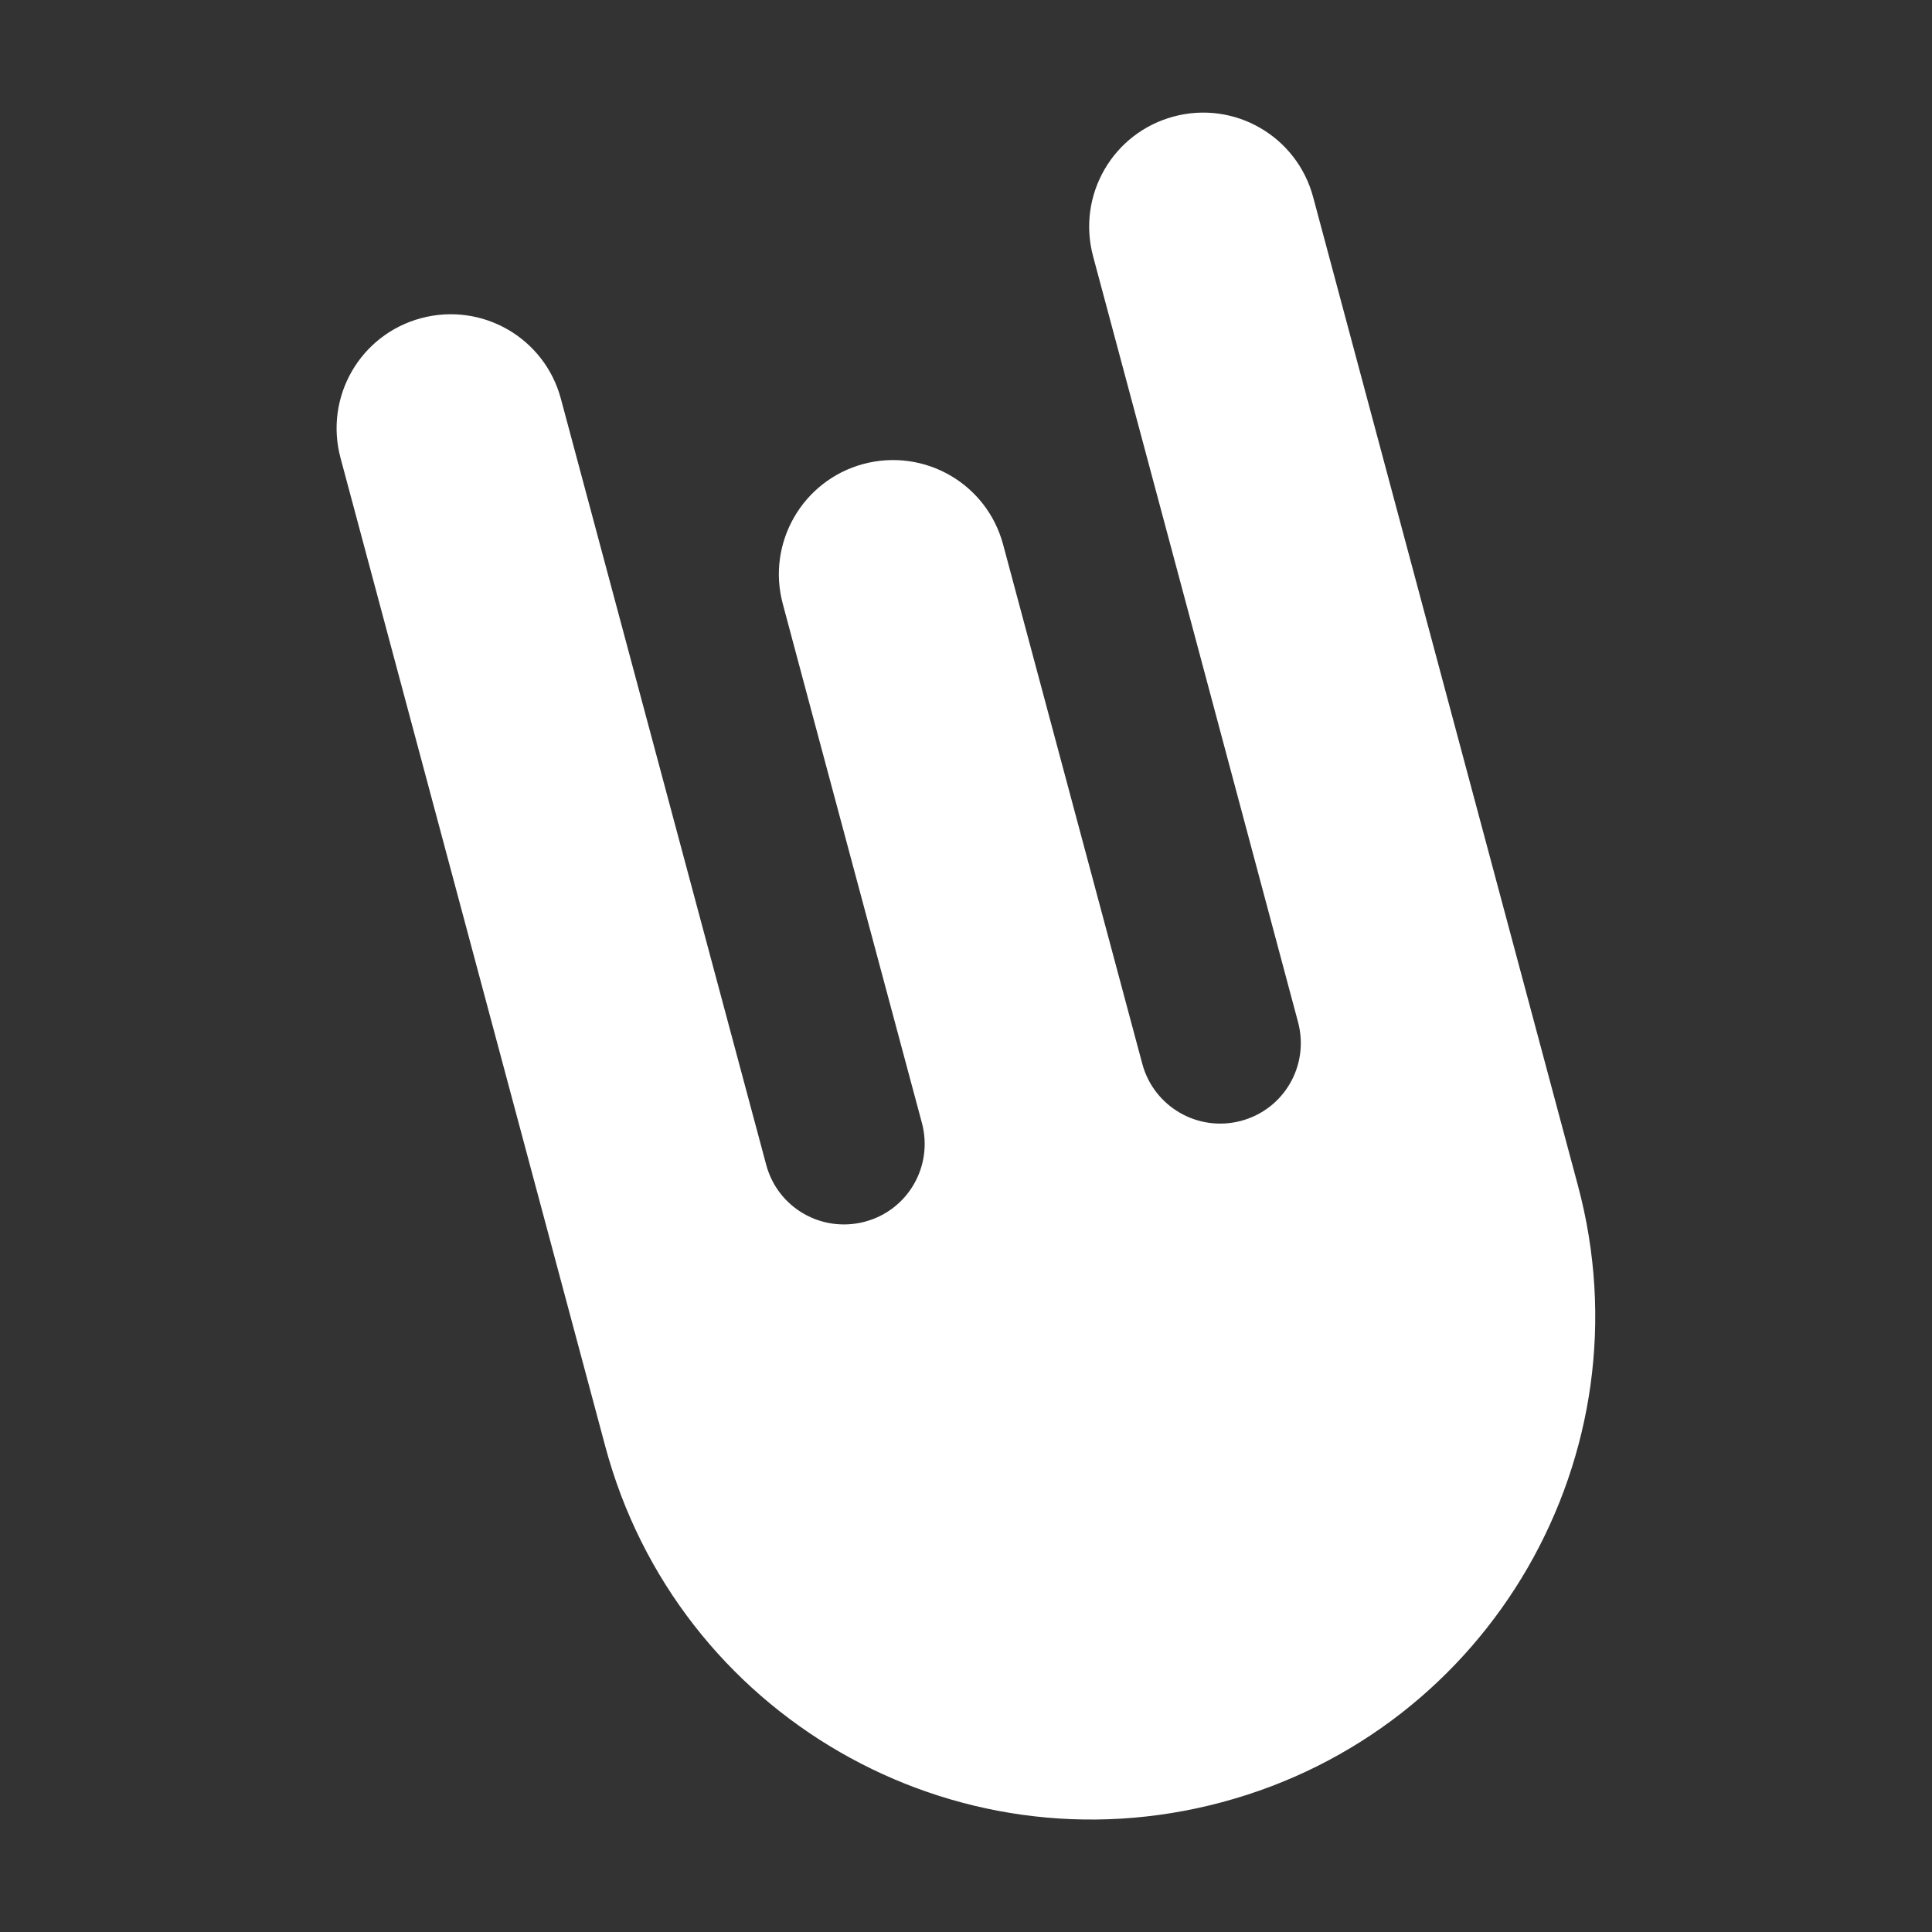 <?xml version="1.0" encoding="utf-8"?>
<!-- Generator: Adobe Illustrator 15.0.0, SVG Export Plug-In . SVG Version: 6.00 Build 0)  -->
<!DOCTYPE svg PUBLIC "-//W3C//DTD SVG 1.1//EN" "http://www.w3.org/Graphics/SVG/1.1/DTD/svg11.dtd">
<svg version="1.1" id="Livello_1" xmlns="http://www.w3.org/2000/svg" xmlns:xlink="http://www.w3.org/1999/xlink" x="0px" y="0px"
	 width="64px" height="64px" viewBox="0 0 64 64" enable-background="new 0 0 64 64" xml:space="preserve">
<rect x="0" y="0" width="64" height="64" fill="#333333" stroke="none"/>
<path fill="#FFFFFF" d="M38.88,3.86c-2.02,0.54-3.21,2.61-2.67,4.63l3.26,12.17L43,33.86c0.38,1.43-0.46,2.89-1.89,3.27
	c-1.43,0.38-2.89-0.47-3.27-1.89l-4.61-17.2c-0.54-2.02-2.61-3.21-4.63-2.67c-2.01,0.54-3.21,2.61-2.67,4.63l0.89,3.33l3.72,13.87
	c0.38,1.43-0.46,2.89-1.89,3.27c-1.43,0.38-2.89-0.46-3.27-1.89l-6.8-25.37c-0.54-2.02-2.61-3.21-4.63-2.67
	c-2.02,0.54-3.21,2.61-2.67,4.63l3.26,12.17l5.51,20.57c2.38,8.9,11.53,14.18,20.43,11.79c8.9-2.38,14.18-11.53,11.79-20.43
	L46.76,18.7L43.5,6.53C42.96,4.51,40.89,3.32,38.88,3.86"/>
</svg>
